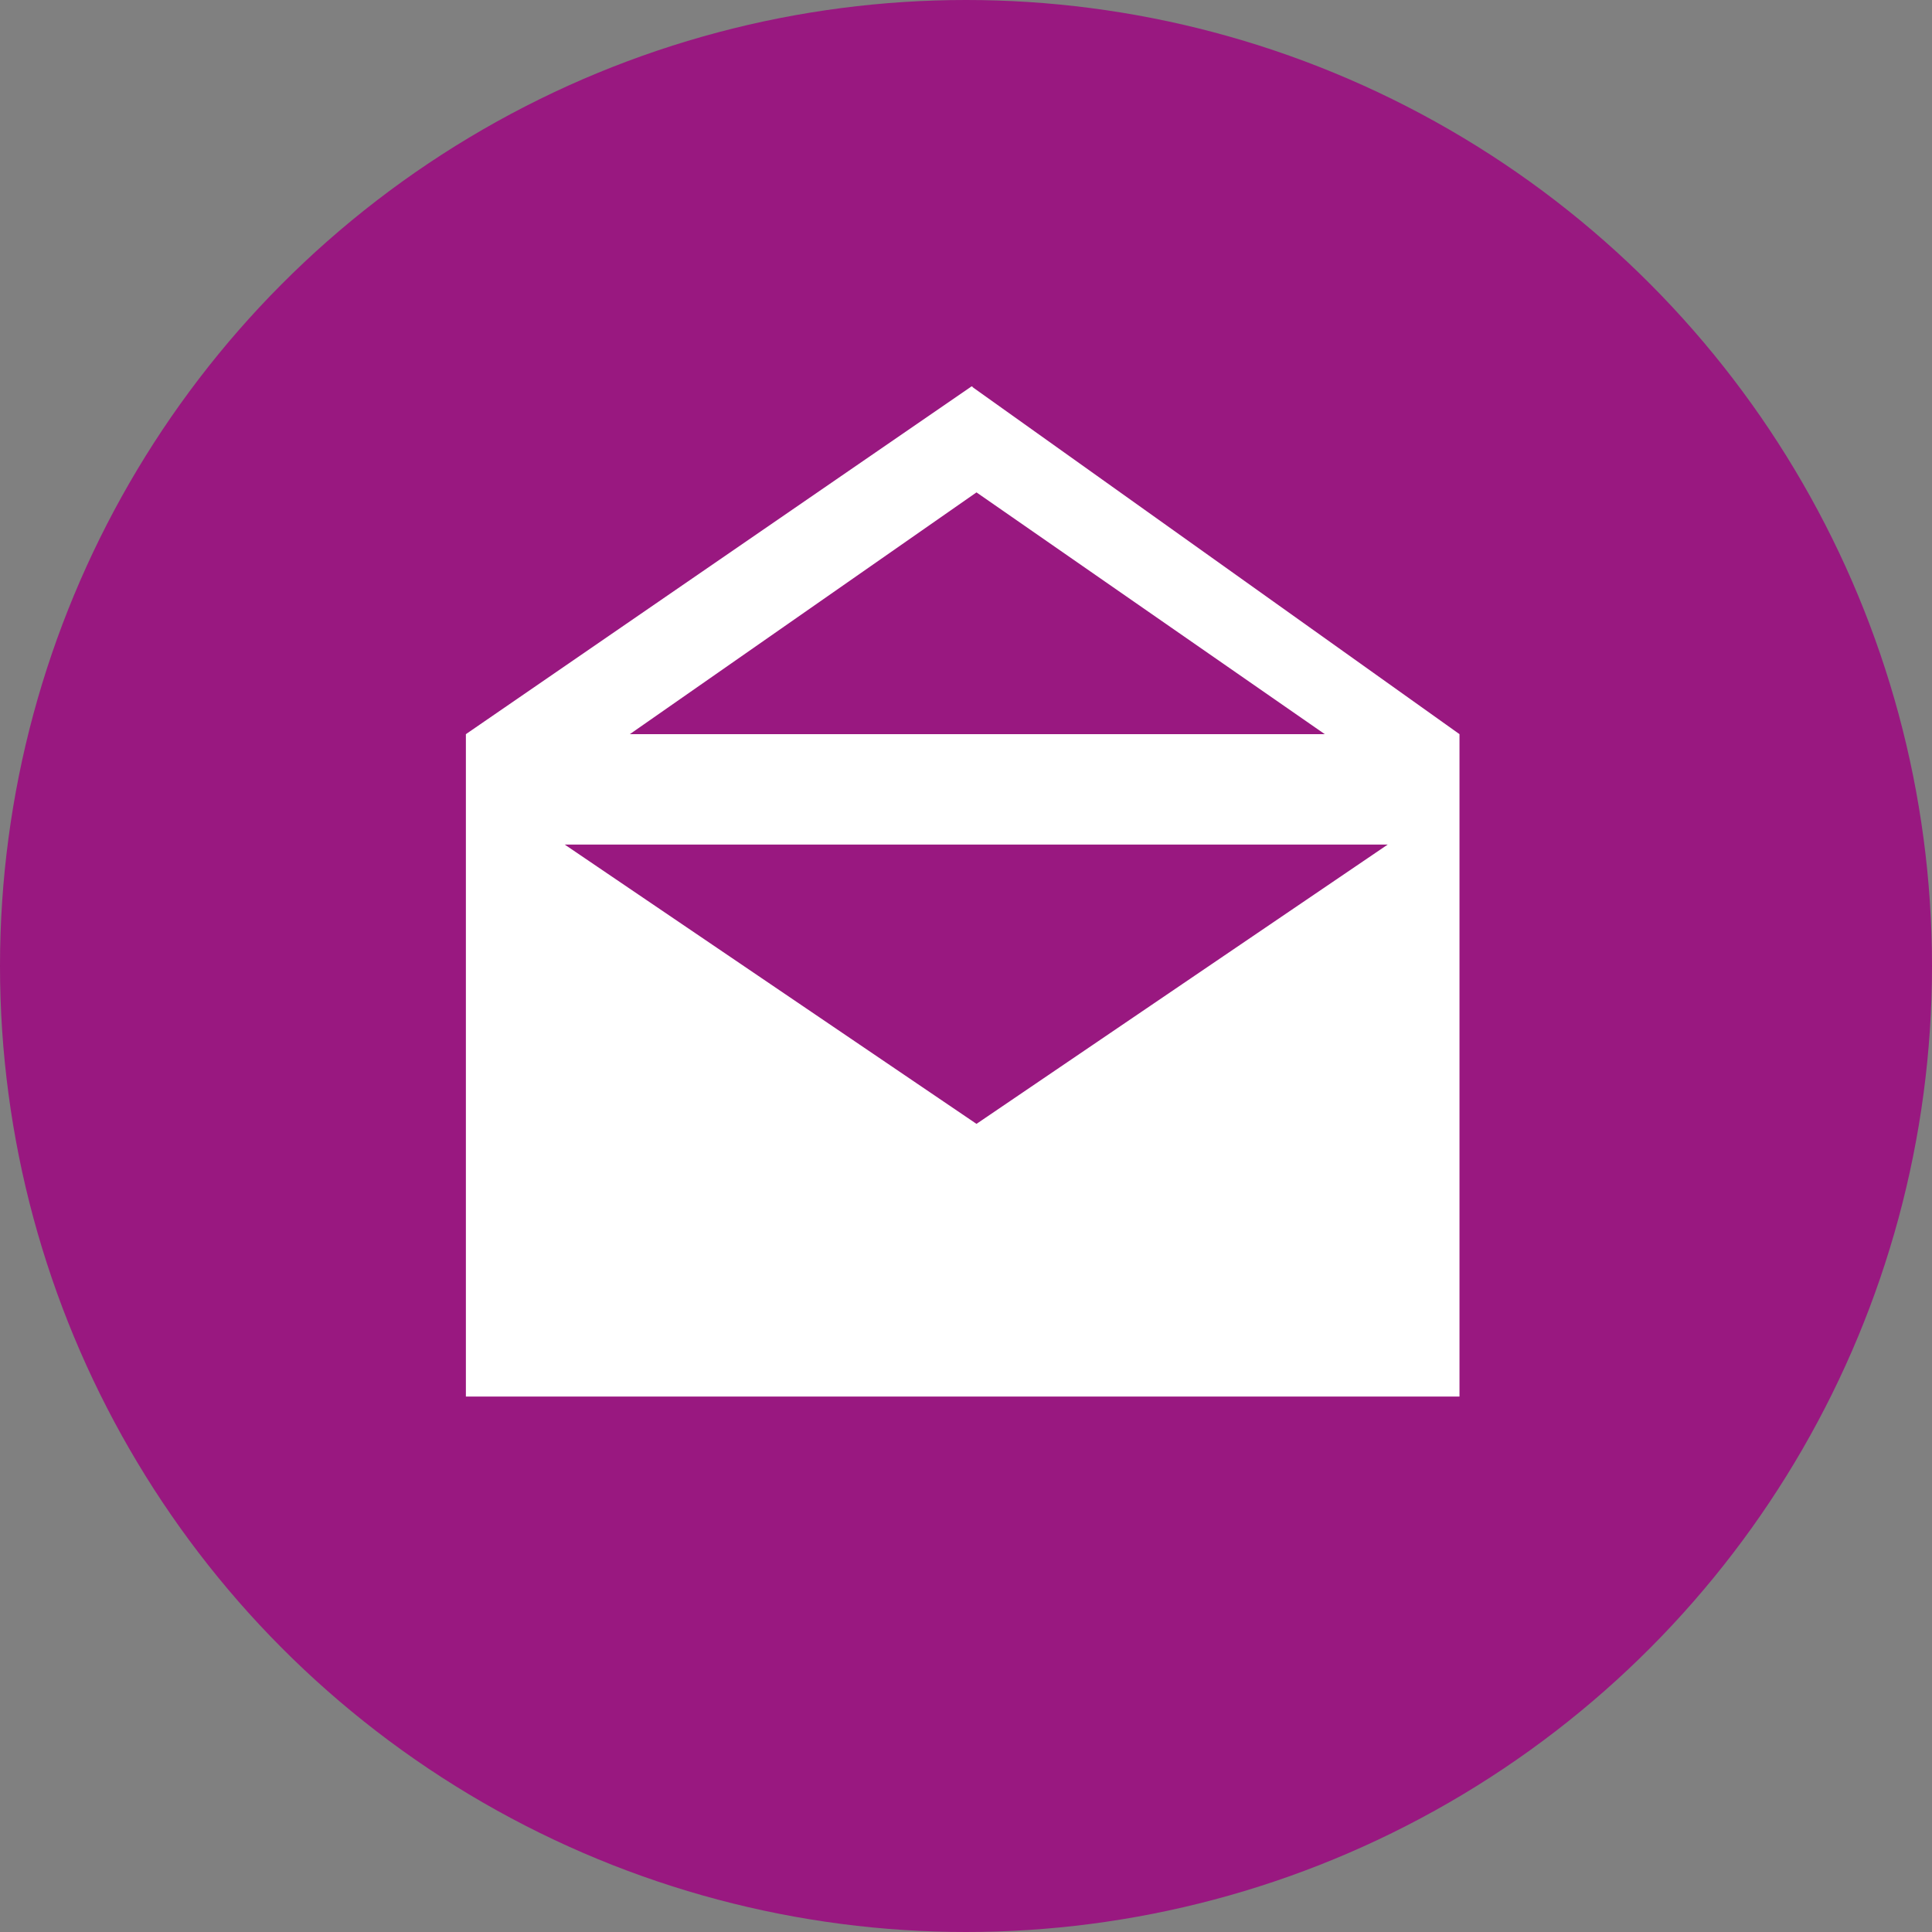 <svg xmlns="http://www.w3.org/2000/svg" viewBox="0 0 35 35"><rect x="0" y="0" width="35" height="35" fill="#808080" stroke="none"/><defs><style>.cls-1{fill:#991880;}.cls-2{fill:#fff;}</style></defs><title>contact_p</title><g id="Ebene_2" data-name="Ebene 2"><g id="Icons"><circle class="cls-1" cx="17.5" cy="17.5" r="17.5"/><polygon class="cls-2" points="17.59 7.01 17.6 7.02 17.63 7 17.59 7.01"/><path class="cls-2" d="M17.6,7h0L8.44,13.3h0v12h18v-12Zm.09,1.92L24,13.3H11.41Zm0,11.44L10.23,15.3H25.14Z"/></g></g></svg>